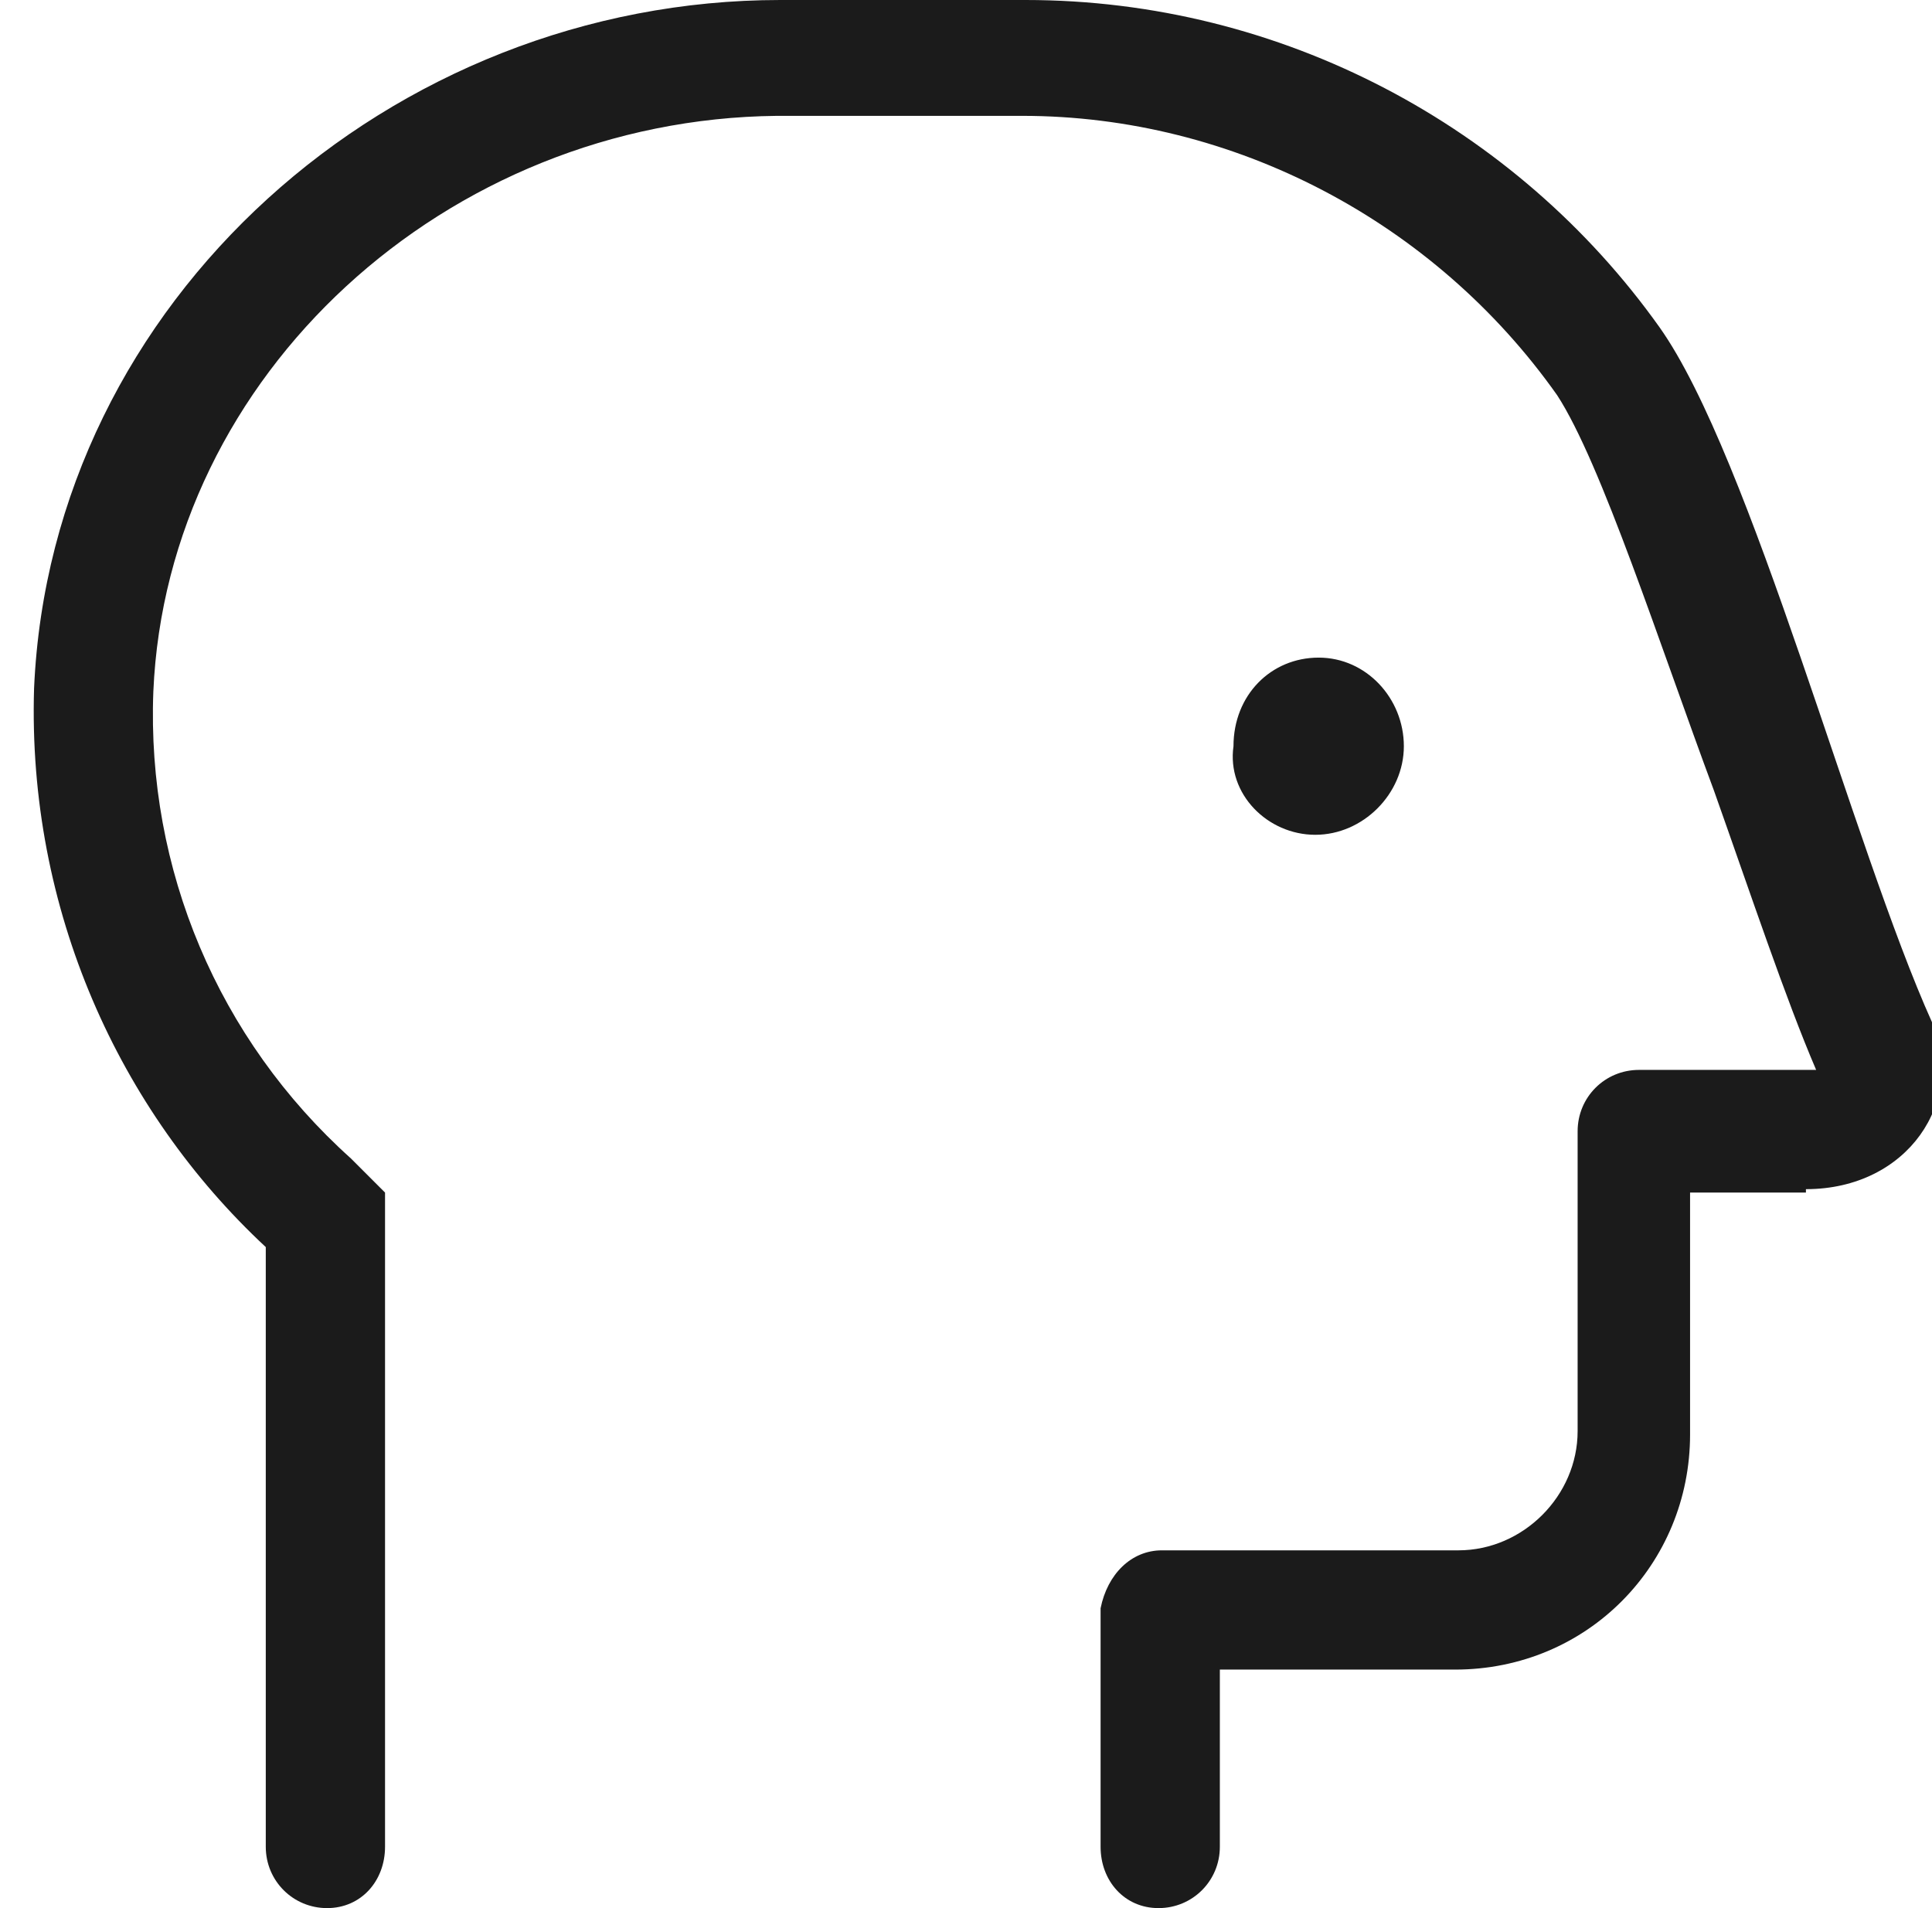 <?xml version="1.0" encoding="UTF-8"?> <svg xmlns="http://www.w3.org/2000/svg" id="Layer_1" data-name="Layer 1" version="1.1" viewBox="0 0 56.7 56"><defs><style> .cls-1 { fill: #1b1b1b; stroke-width: 0px; } .cls-2 { isolation: isolate; } </style></defs><g id="Head-side" class="cls-2"><g class="cls-2"><path class="cls-1" d="M53,35h-3.4v7.1c0,3.8-3,6.9-6.9,6.9h-6.9v5.2c0,1-.8,1.8-1.8,1.8s-1.7-.8-1.7-1.8v-7c.2-1,.9-1.7,1.8-1.7h8.7c1.9,0,3.5-1.6,3.5-3.5v-8.8c0-1,.8-1.8,1.8-1.8h5.2c-.9-2.1-1.9-5.1-3-8.2-1.6-4.3-3.3-9.6-4.6-11.6-3.6-5.1-9.5-8.2-15.7-8.2h-7.2C13.1,3.5,4.9,11,4.5,20.3c-.2,5.2,1.9,10.2,5.8,13.7l1,1v19.2c0,1-.7,1.8-1.7,1.8s-1.8-.8-1.8-1.8v-17.6C3.5,32.6.8,26.7,1,20.2,1.5,8.8,11.5,0,22.9,0h7.2c7.5,0,14.4,3.7,18.6,9.6,2.7,3.8,5.7,15.3,8,20.4,1,2.3-.7,4.9-3.7,4.9ZM36.2,21.9c0-1.5,1.1-2.6,2.5-2.6s2.5,1.2,2.5,2.6-1.2,2.6-2.6,2.6-2.6-1.2-2.4-2.6Z"></path></g></g></svg> 